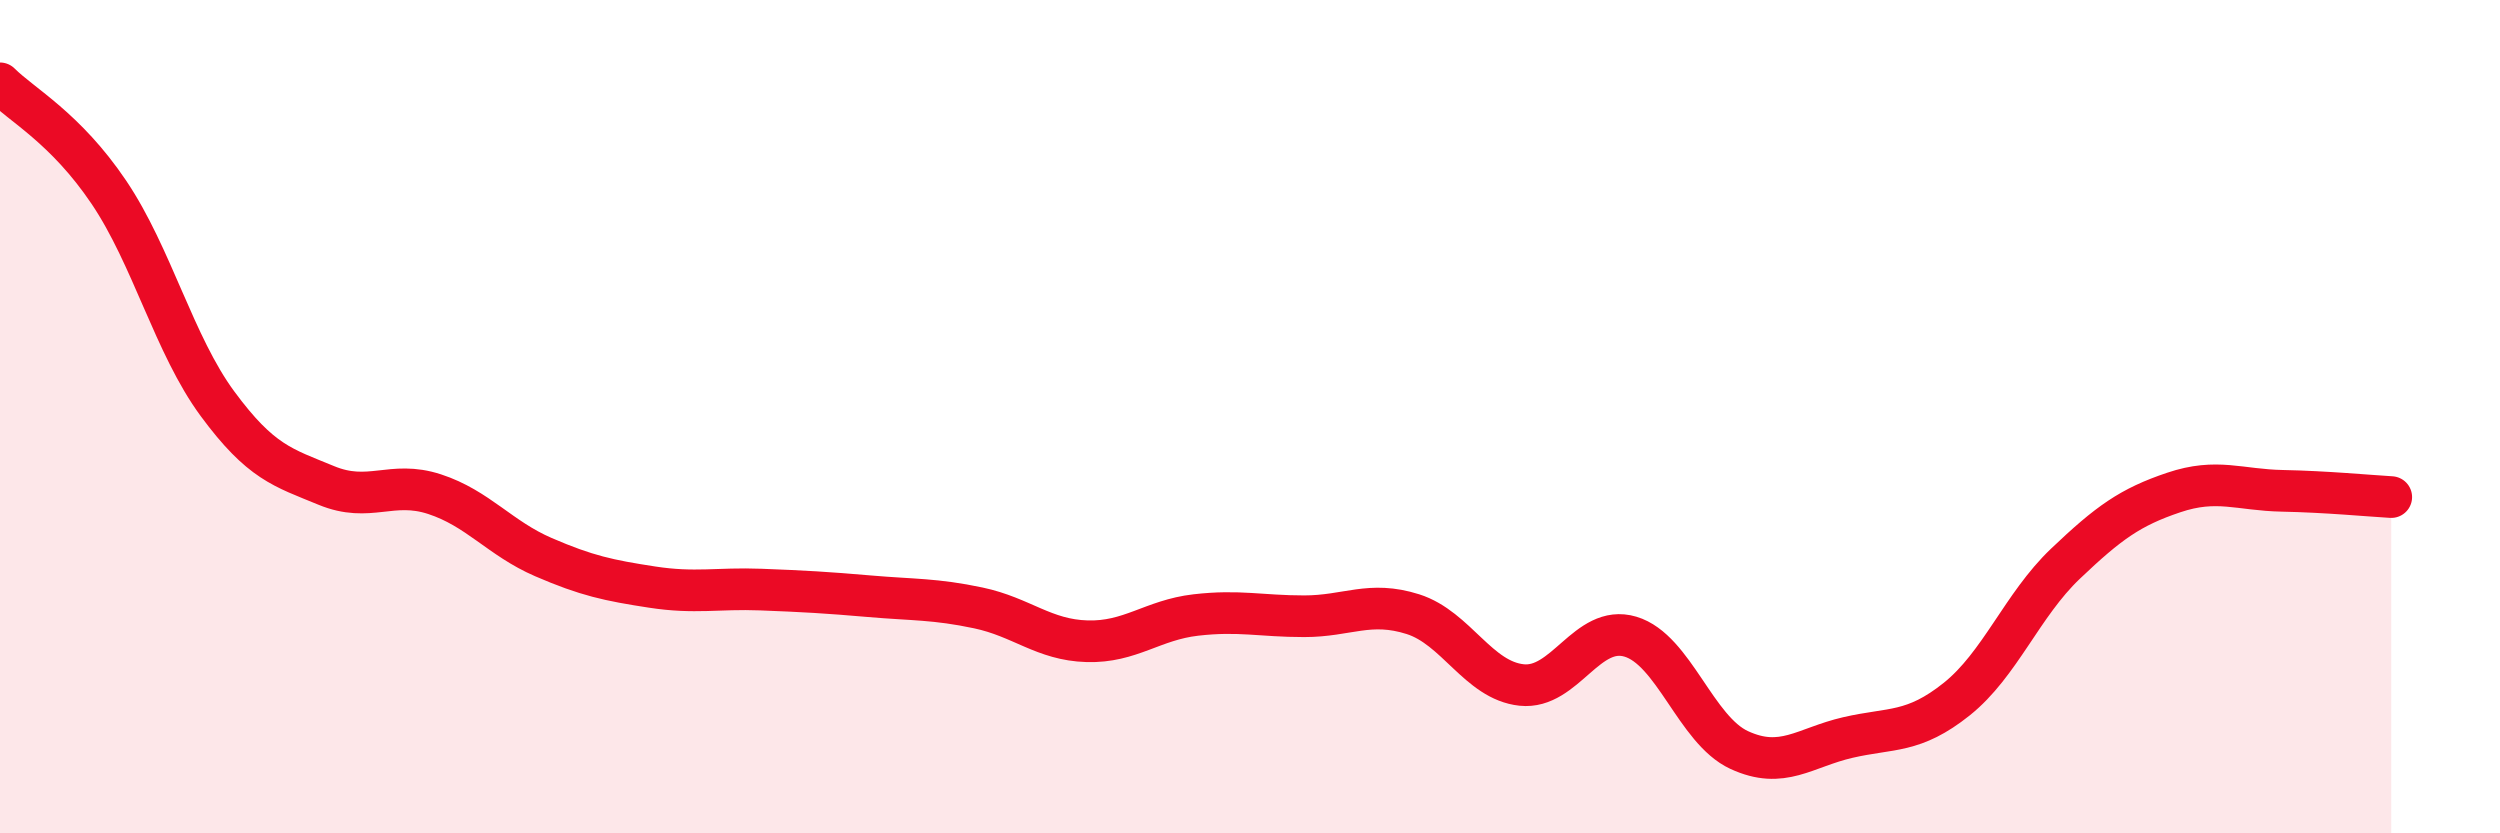 
    <svg width="60" height="20" viewBox="0 0 60 20" xmlns="http://www.w3.org/2000/svg">
      <path
        d="M 0,2 C 0.52,2.52 1.57,3.07 2.61,4.61 C 3.65,6.15 4.18,8.28 5.22,9.69 C 6.26,11.1 6.79,11.22 7.83,11.65 C 8.87,12.08 9.39,11.52 10.43,11.86 C 11.47,12.2 12,12.92 13.04,13.37 C 14.08,13.82 14.61,13.93 15.65,14.09 C 16.69,14.25 17.22,14.11 18.26,14.15 C 19.3,14.19 19.83,14.22 20.87,14.31 C 21.91,14.4 22.44,14.37 23.48,14.59 C 24.52,14.81 25.05,15.36 26.09,15.39 C 27.13,15.42 27.66,14.88 28.7,14.76 C 29.74,14.64 30.26,14.79 31.3,14.79 C 32.34,14.79 32.87,14.41 33.91,14.74 C 34.95,15.07 35.48,16.33 36.52,16.44 C 37.56,16.55 38.09,14.97 39.13,15.28 C 40.17,15.59 40.7,17.52 41.74,18 C 42.78,18.48 43.31,17.94 44.35,17.7 C 45.39,17.46 45.92,17.61 46.96,16.78 C 48,15.95 48.53,14.52 49.57,13.53 C 50.61,12.54 51.13,12.17 52.17,11.82 C 53.21,11.47 53.74,11.76 54.78,11.78 C 55.82,11.8 56.87,11.9 57.39,11.93L57.39 20L0 20Z"
        fill="#EB0A25"
        opacity="0.1"
        stroke-linecap="round"
        stroke-linejoin="round"
      />
      <path
        d="M 0,2 C 0.52,2.52 1.57,3.07 2.61,4.61 C 3.65,6.15 4.18,8.28 5.22,9.69 C 6.26,11.1 6.79,11.22 7.83,11.65 C 8.87,12.08 9.39,11.52 10.43,11.86 C 11.47,12.2 12,12.92 13.04,13.37 C 14.08,13.82 14.61,13.93 15.65,14.09 C 16.69,14.25 17.22,14.11 18.26,14.15 C 19.3,14.19 19.83,14.22 20.87,14.31 C 21.91,14.4 22.44,14.37 23.48,14.59 C 24.52,14.81 25.05,15.36 26.09,15.39 C 27.13,15.42 27.66,14.88 28.7,14.76 C 29.74,14.64 30.26,14.79 31.3,14.79 C 32.34,14.79 32.87,14.41 33.91,14.74 C 34.95,15.07 35.48,16.33 36.52,16.44 C 37.56,16.55 38.09,14.97 39.13,15.28 C 40.17,15.59 40.7,17.52 41.74,18 C 42.78,18.48 43.31,17.94 44.35,17.7 C 45.39,17.46 45.92,17.61 46.96,16.78 C 48,15.95 48.53,14.52 49.57,13.53 C 50.61,12.54 51.13,12.17 52.17,11.82 C 53.21,11.47 53.74,11.76 54.78,11.78 C 55.82,11.8 56.87,11.9 57.39,11.93"
        stroke="#EB0A25"
        stroke-width="1"
        fill="none"
        stroke-linecap="round"
        stroke-linejoin="round"
      />
    </svg>
  